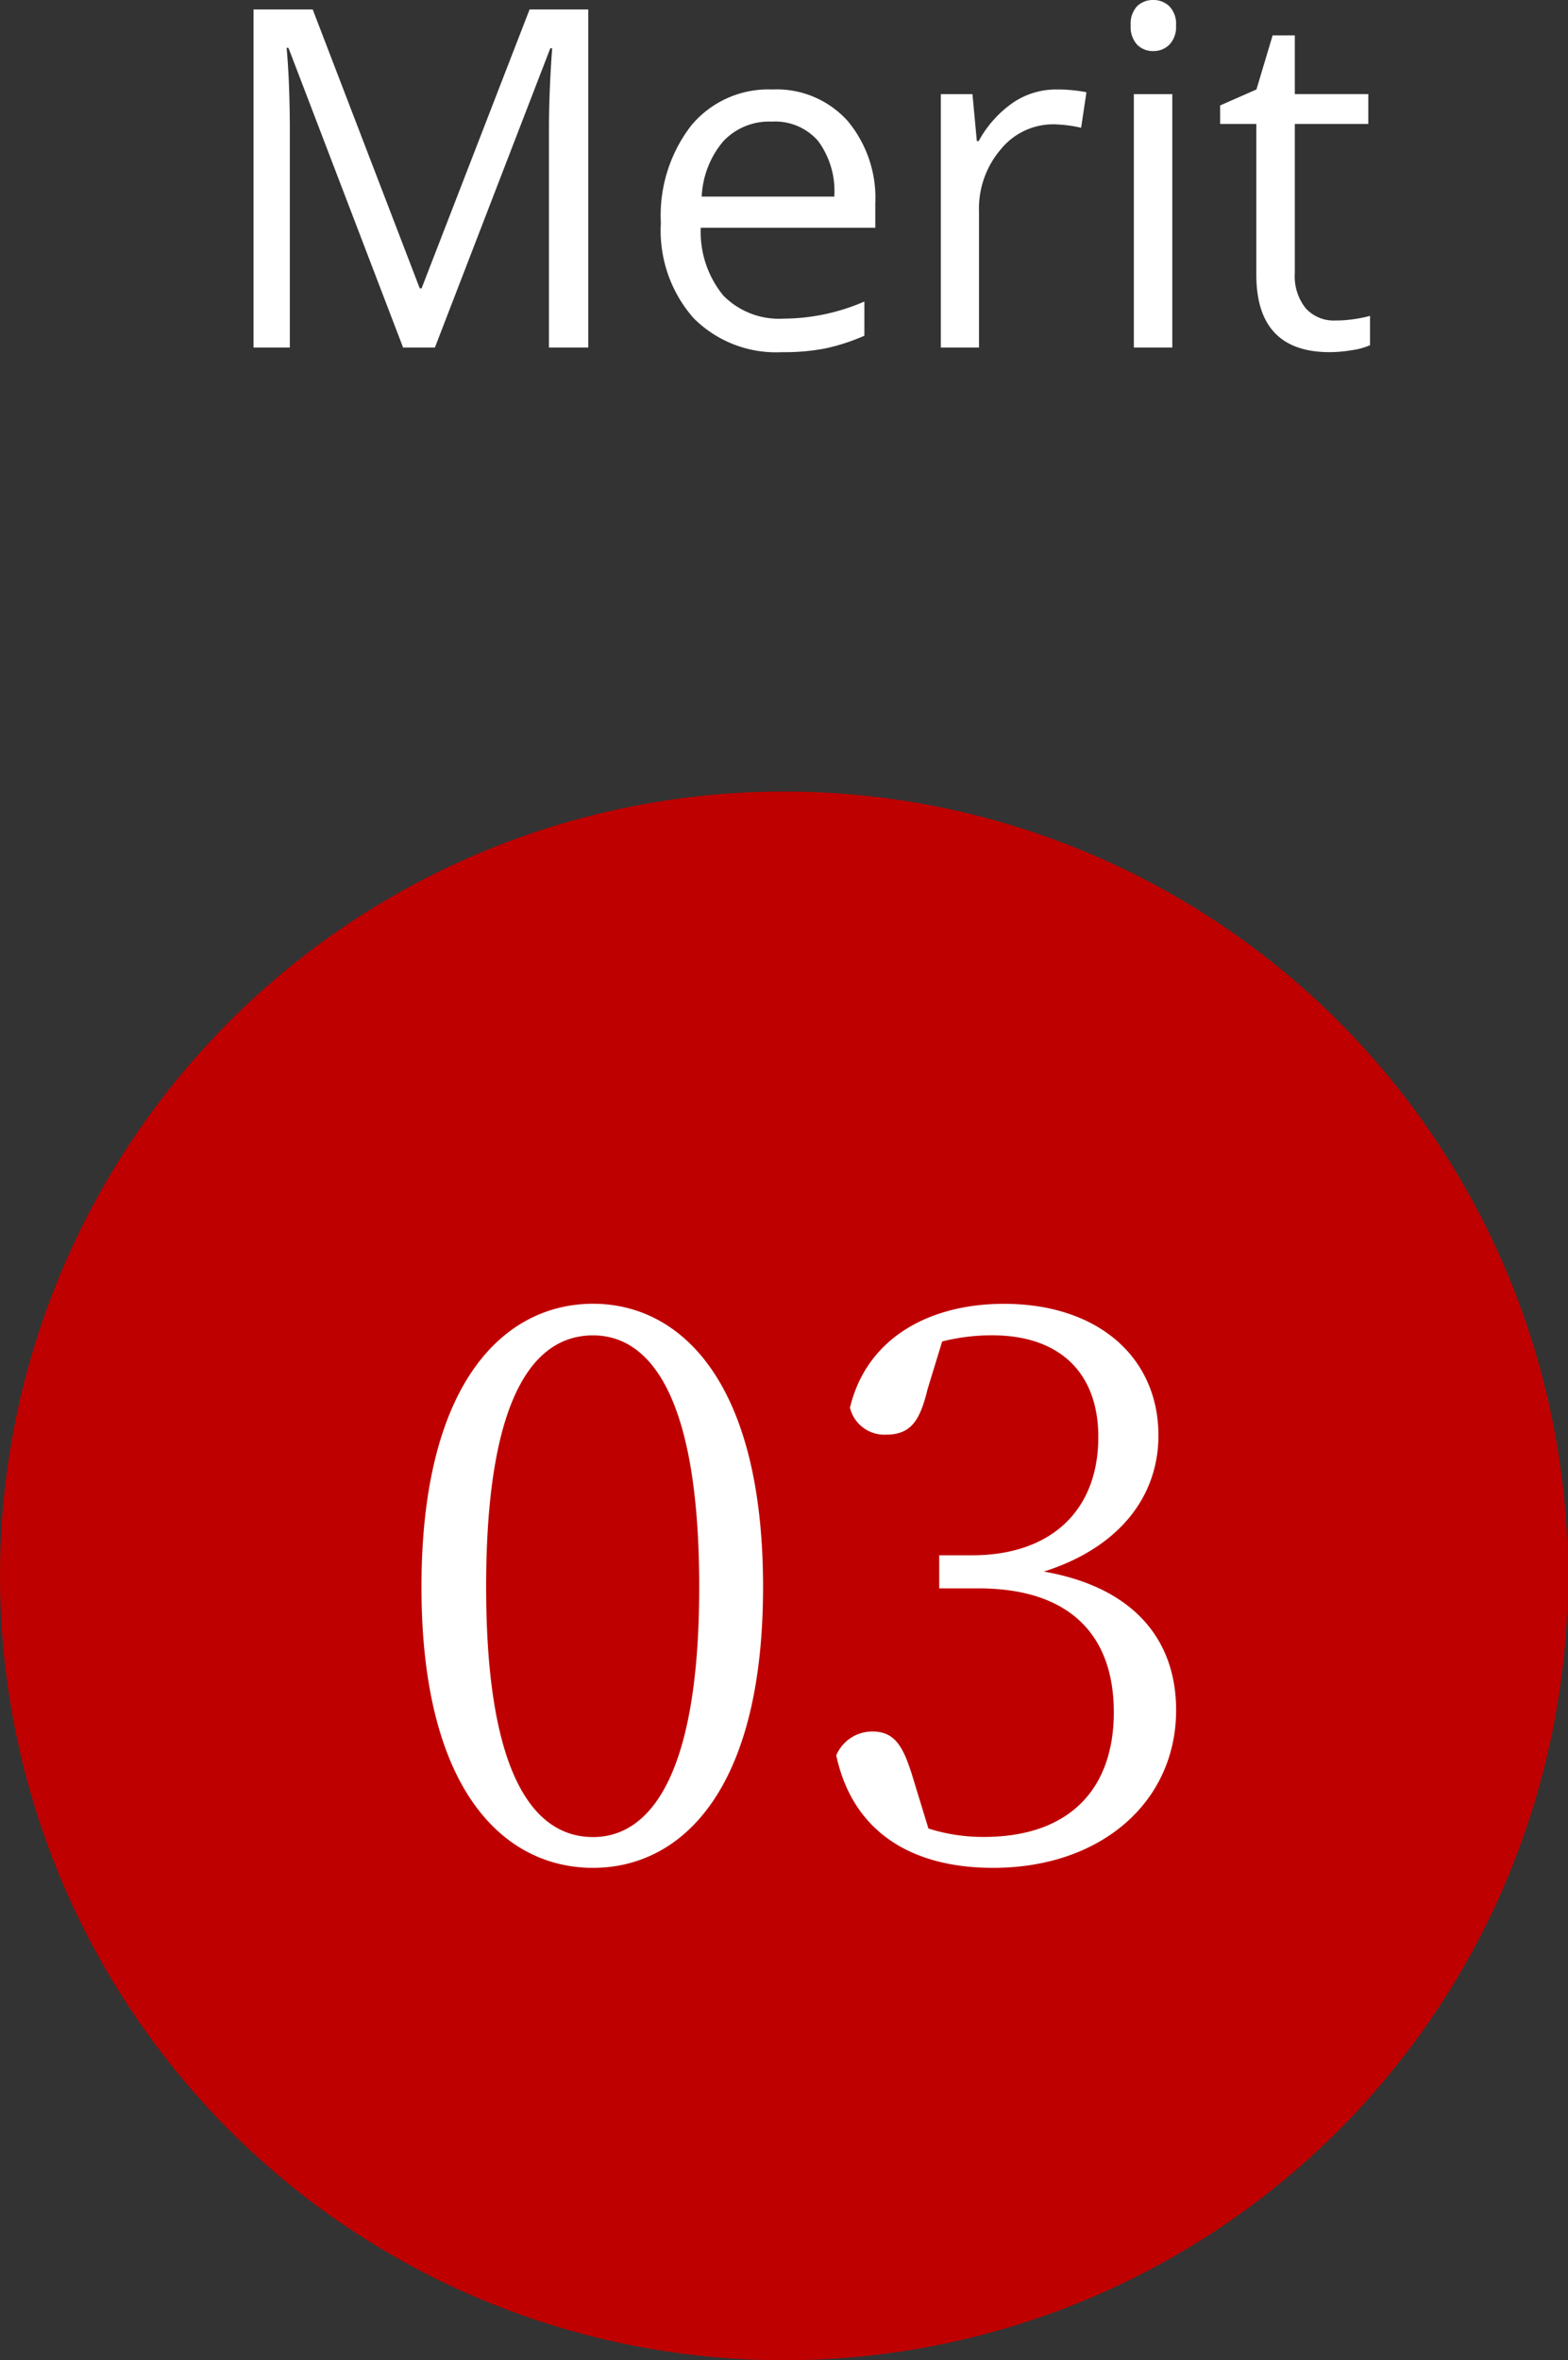 <svg xmlns="http://www.w3.org/2000/svg" width="53" height="79.742" viewBox="0 0 53 79.742"><rect x="0" y="0" width="53" height="79.742" fill="#333333" stroke="none"/><g transform="translate(-521 -5346.258)"><circle cx="26.5" cy="26.5" r="26.5" transform="translate(521 5373)" fill="#be0000"/><path d="M3.432-9.126c0-6.682,1.742-8.5,3.614-8.5,1.82,0,3.588,1.846,3.588,8.5,0,6.578-1.768,8.45-3.588,8.45C5.174-.676,3.432-2.522,3.432-9.126Zm3.614-9.568c-2.964,0-5.8,2.6-5.8,9.568,0,6.942,2.834,9.49,5.8,9.49,2.938,0,5.746-2.548,5.746-9.49C12.792-16.094,9.984-18.694,7.046-18.694Zm11.8,1.274a6.807,6.807,0,0,1,1.69-.208c2.288,0,3.588,1.274,3.588,3.432,0,2.548-1.664,4-4.264,4H18.746v1.118h1.326c3.068,0,4.576,1.56,4.576,4.186,0,2.6-1.508,4.212-4.394,4.212a6.075,6.075,0,0,1-1.872-.286l-.494-1.612c-.338-1.144-.624-1.664-1.4-1.664a1.318,1.318,0,0,0-1.222.806c.572,2.652,2.626,3.8,5.3,3.8,3.666,0,6.188-2.236,6.188-5.33,0-2.418-1.482-4.16-4.472-4.68,2.47-.78,3.874-2.47,3.874-4.6,0-2.626-2.028-4.446-5.226-4.446-2.47,0-4.628,1.118-5.2,3.51a1.194,1.194,0,0,0,1.222.91c.832,0,1.144-.468,1.4-1.534Z" transform="translate(534 5409)" fill="#fff"/><path d="M6.625,0,2.75-10.125H2.688q.109,1.2.109,2.859V0H1.57V-11.422h2L7.188-2H7.25L10.9-11.422h1.984V0H11.555V-7.359q0-1.266.109-2.75H11.6L7.7,0ZM19.438.156a3.934,3.934,0,0,1-3-1.156,4.476,4.476,0,0,1-1.1-3.211A4.964,4.964,0,0,1,16.363-7.5,3.387,3.387,0,0,1,19.1-8.719,3.229,3.229,0,0,1,21.648-7.66a4.057,4.057,0,0,1,.938,2.793v.82h-5.9a3.394,3.394,0,0,0,.762,2.289,2.635,2.635,0,0,0,2.035.781,6.9,6.9,0,0,0,2.734-.578V-.4a6.863,6.863,0,0,1-1.3.426A7.31,7.31,0,0,1,19.438.156Zm-.352-7.789a2.118,2.118,0,0,0-1.645.672A3.1,3.1,0,0,0,16.719-5.1H21.2a2.851,2.851,0,0,0-.547-1.879A1.925,1.925,0,0,0,19.086-7.633ZM28.7-8.719a5.075,5.075,0,0,1,1.023.094l-.18,1.2a4.418,4.418,0,0,0-.937-.117,2.282,2.282,0,0,0-1.777.844,3.077,3.077,0,0,0-.738,2.1V0H24.8V-8.562h1.07l.148,1.586h.063a3.764,3.764,0,0,1,1.148-1.289A2.585,2.585,0,0,1,28.7-8.719ZM32.625,0h-1.3V-8.562h1.3ZM31.219-10.883a.861.861,0,0,1,.219-.652.764.764,0,0,1,.547-.207.764.764,0,0,1,.539.211.846.846,0,0,1,.227.648.859.859,0,0,1-.227.652.757.757,0,0,1-.539.215.749.749,0,0,1-.547-.215A.877.877,0,0,1,31.219-10.883ZM38.141-.914A4.236,4.236,0,0,0,38.8-.965a4.3,4.3,0,0,0,.508-.105v.992a2.371,2.371,0,0,1-.621.168,4.664,4.664,0,0,1-.738.066q-2.484,0-2.484-2.617V-7.555H34.242V-8.18l1.227-.539.547-1.828h.75v1.984H39.25v1.008H36.766v5.039a1.734,1.734,0,0,0,.367,1.188A1.278,1.278,0,0,0,38.141-.914Z" transform="translate(528 5358)" fill="#fff"/></g></svg>